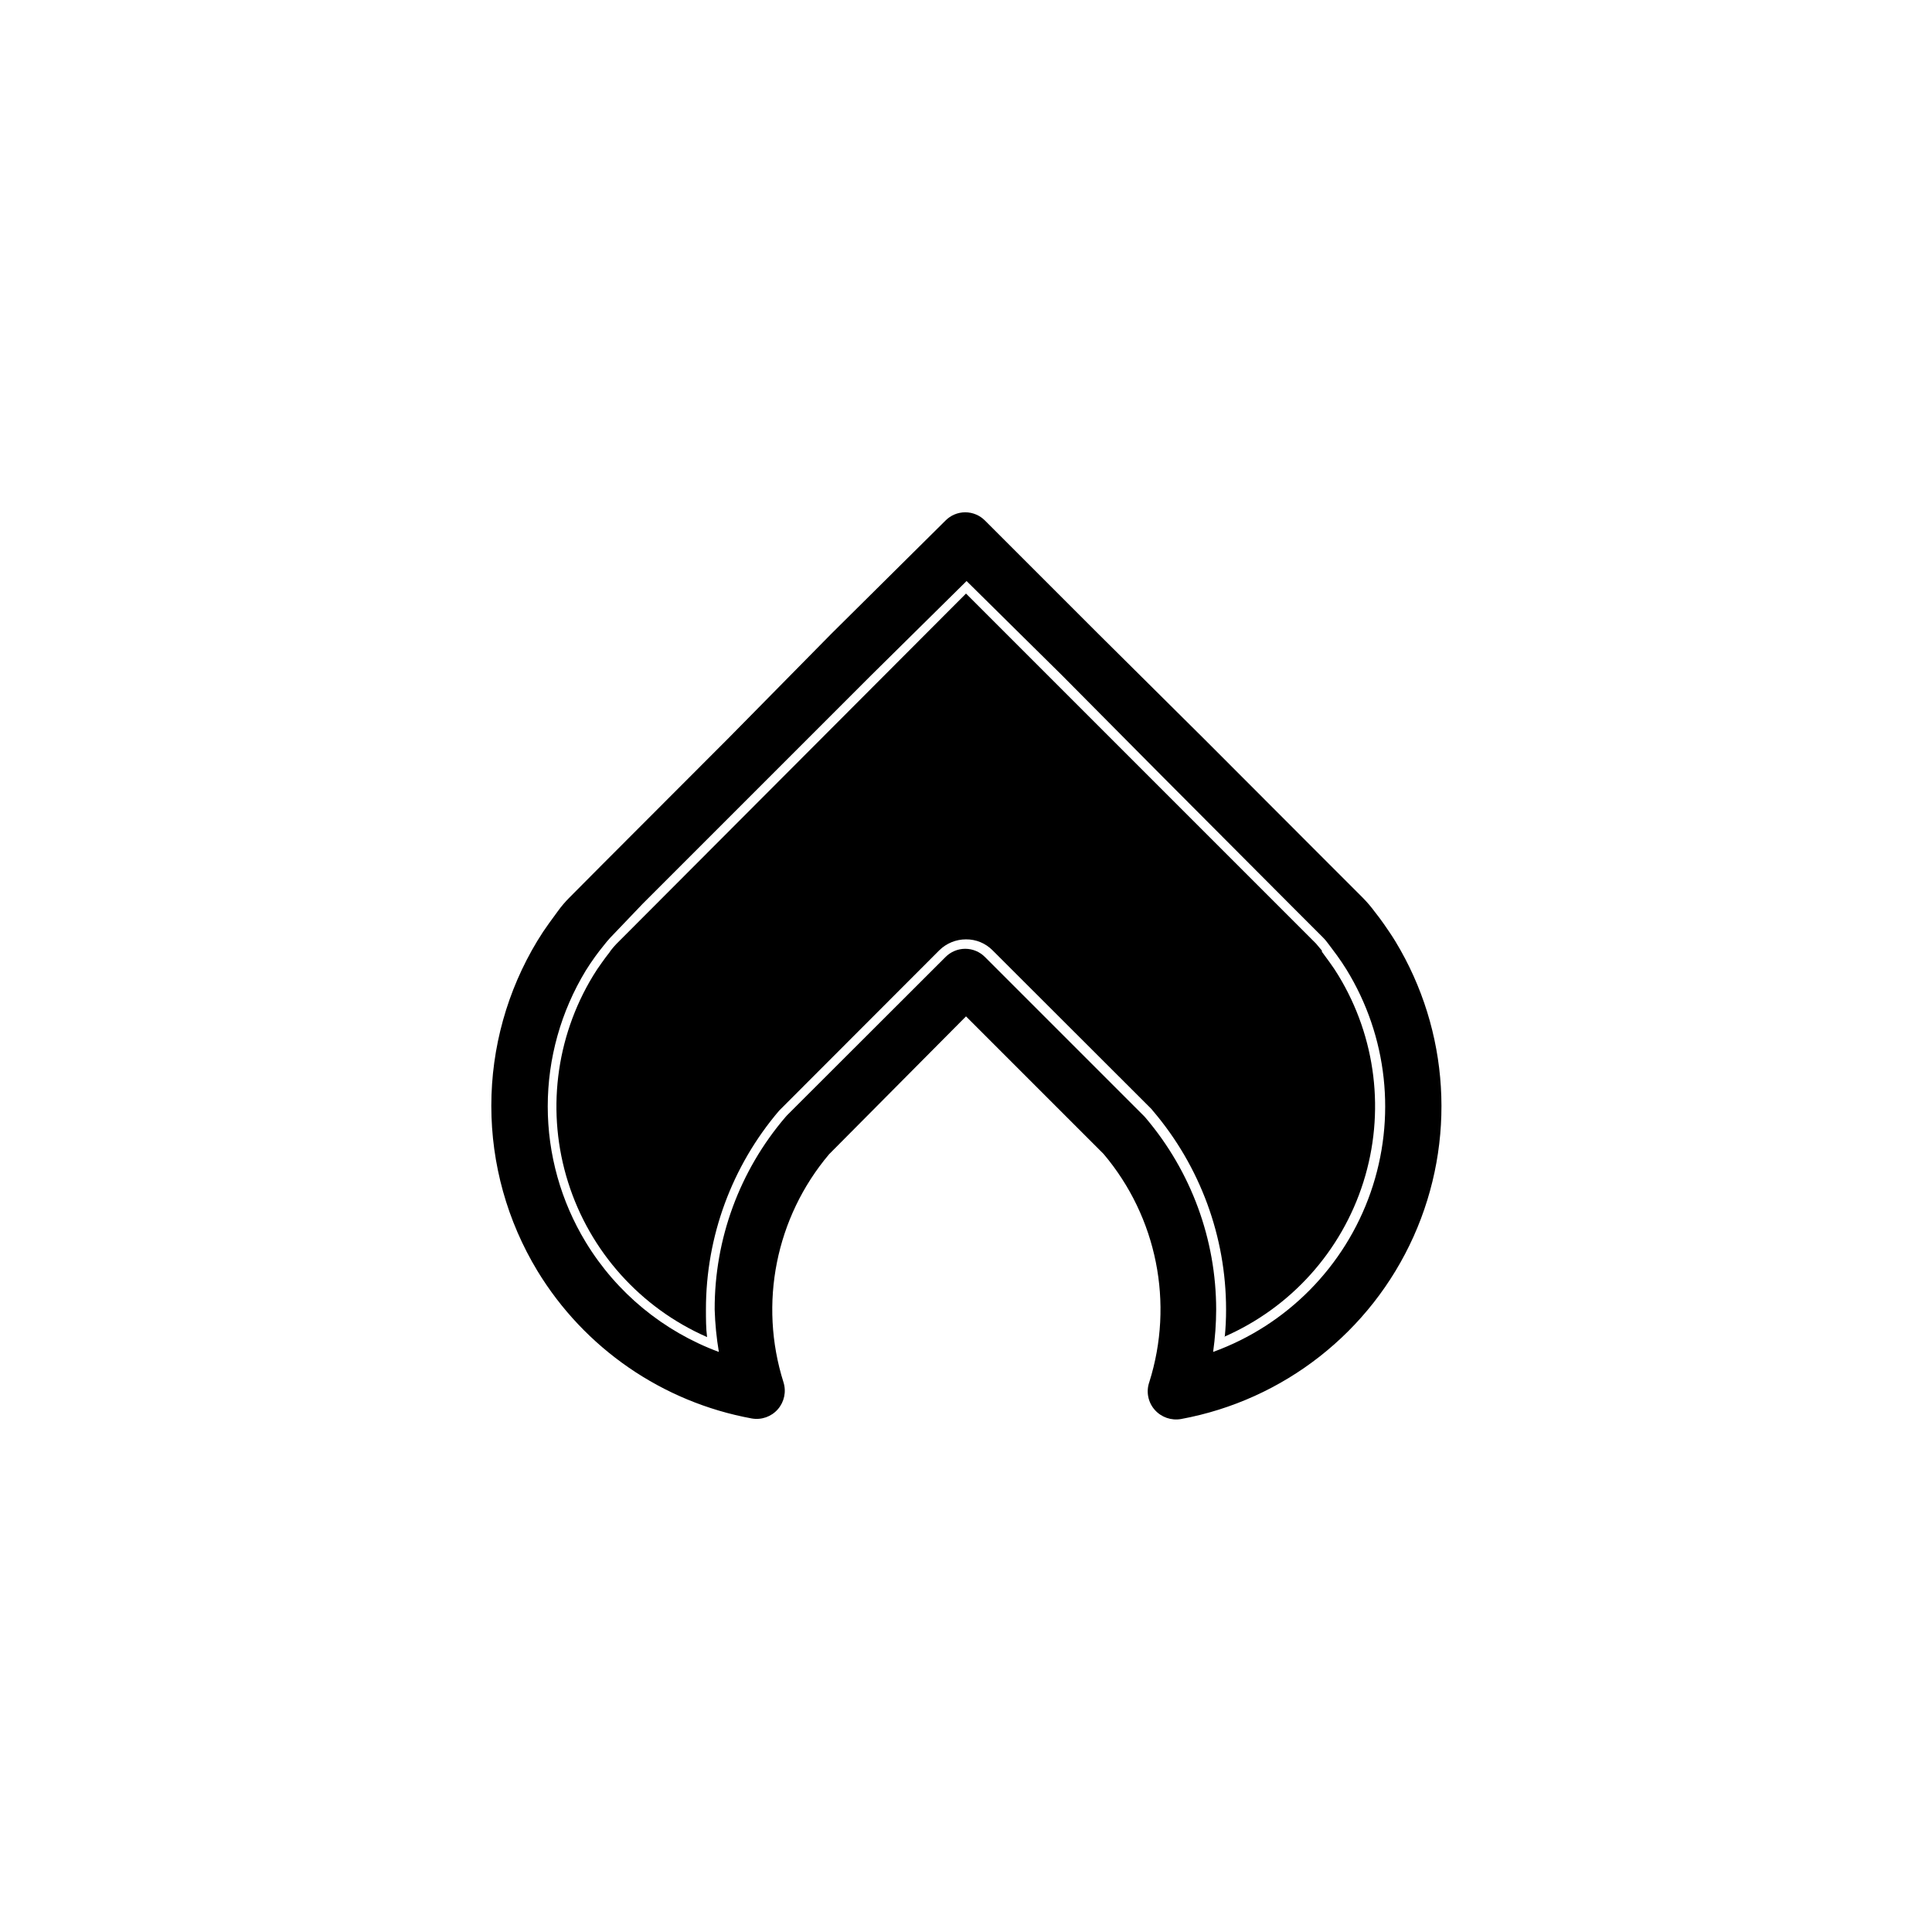 <?xml version="1.0" encoding="UTF-8"?>
<!-- Uploaded to: ICON Repo, www.svgrepo.com, Generator: ICON Repo Mixer Tools -->
<svg fill="#000000" width="800px" height="800px" version="1.1" viewBox="144 144 512 512" xmlns="http://www.w3.org/2000/svg">
 <g>
  <path d="m468.57 498.34c0.242-2.43 0.359-4.867 0.352-7.309 0.004-19.273-6.856-37.918-19.344-52.598l-0.453-0.555-42.117-42.066h-0.004c-1.852-1.859-4.375-2.894-7-2.871-2.637-0.004-5.168 1.027-7.055 2.871l-41.969 42.02-0.504 0.504c-12.531 14.695-19.41 33.383-19.395 52.695 0 2.418 0 5.039 0.301 7.305v0.004c-17.613-7.723-31.035-22.668-36.824-41.008-5.793-18.336-3.387-38.281 6.598-54.719 0.707-1.16 1.461-2.316 2.316-3.477 0.707-0.957 1.359-1.914 2.066-2.769l0.301-0.453c0.473-0.613 0.977-1.203 1.512-1.762l92.652-92.855 92.75 92.754 1.562 1.863v0.301l2.066 2.82c0.855 1.16 1.613 2.316 2.316 3.477 10 16.434 12.414 36.387 6.621 54.727-5.789 18.344-19.227 33.293-36.852 41z"/>
  <path d="m450.03 517.64c1.742 1.957 4.371 2.871 6.953 2.418 27.238-5.016 50.277-23.098 61.625-48.363 11.344-25.27 9.551-54.5-4.797-78.191-1.008-1.664-2.066-3.176-3.074-4.637-0.754-1.059-1.512-2.117-2.367-3.176v0.004c-0.965-1.32-2.027-2.566-3.172-3.731l-8.867-8.867-33.102-33.152-27.961-27.758-30.23-30.23v0.004c-1.383-1.402-3.269-2.195-5.238-2.195s-3.856 0.793-5.238 2.195l-30.23 29.977-27.203 27.609-33.355 33.402-8.816 8.867c-1.156 1.152-2.219 2.398-3.172 3.727l-2.316 3.176c-1.059 1.461-2.066 2.973-3.074 4.637v-0.004c-7.977 13.184-12.191 28.297-12.191 43.707 0 15.406 4.215 30.52 12.191 43.703 12.484 20.566 33.164 34.812 56.828 39.148 2.566 0.453 5.18-0.465 6.898-2.422s2.293-4.668 1.516-7.152c-6.613-20.891-2.051-43.715 12.09-60.457l36.277-36.527 36.477 36.477h-0.004c14.141 16.742 18.707 39.566 12.094 60.457-0.883 2.535-0.324 5.352 1.461 7.356zm-2.367-77.332-0.402-0.453-42.223-42.223c-1.383-1.402-3.269-2.191-5.238-2.191s-3.856 0.789-5.238 2.191l-42.02 41.969-0.402 0.453c-12.148 14.207-18.797 32.297-18.742 50.984 0.113 3.769 0.484 7.519 1.109 11.238-14.699-5.438-27.125-15.68-35.266-29.07-6.594-10.852-10.082-23.301-10.082-36 0-12.695 3.488-25.145 10.082-35.996 0.754-1.211 1.562-2.418 2.469-3.68 0.707-0.957 1.41-1.914 2.168-2.82 0.656-0.855 1.258-1.562 1.812-2.168l8.664-9.066 60.609-60.609 25.191-24.887 25.191 24.887 27.051 27.258 33.25 33.352 8.816 8.816c0.668 0.668 1.273 1.395 1.816 2.168l2.066 2.769c0.906 1.258 1.715 2.469 2.469 3.68 10.914 17.723 13.273 39.418 6.426 59.074-6.848 19.656-22.18 35.188-41.746 42.293 0.527-3.723 0.797-7.477 0.809-11.238-0.02-18.582-6.625-36.555-18.641-50.73z"/>
 </g>
</svg>